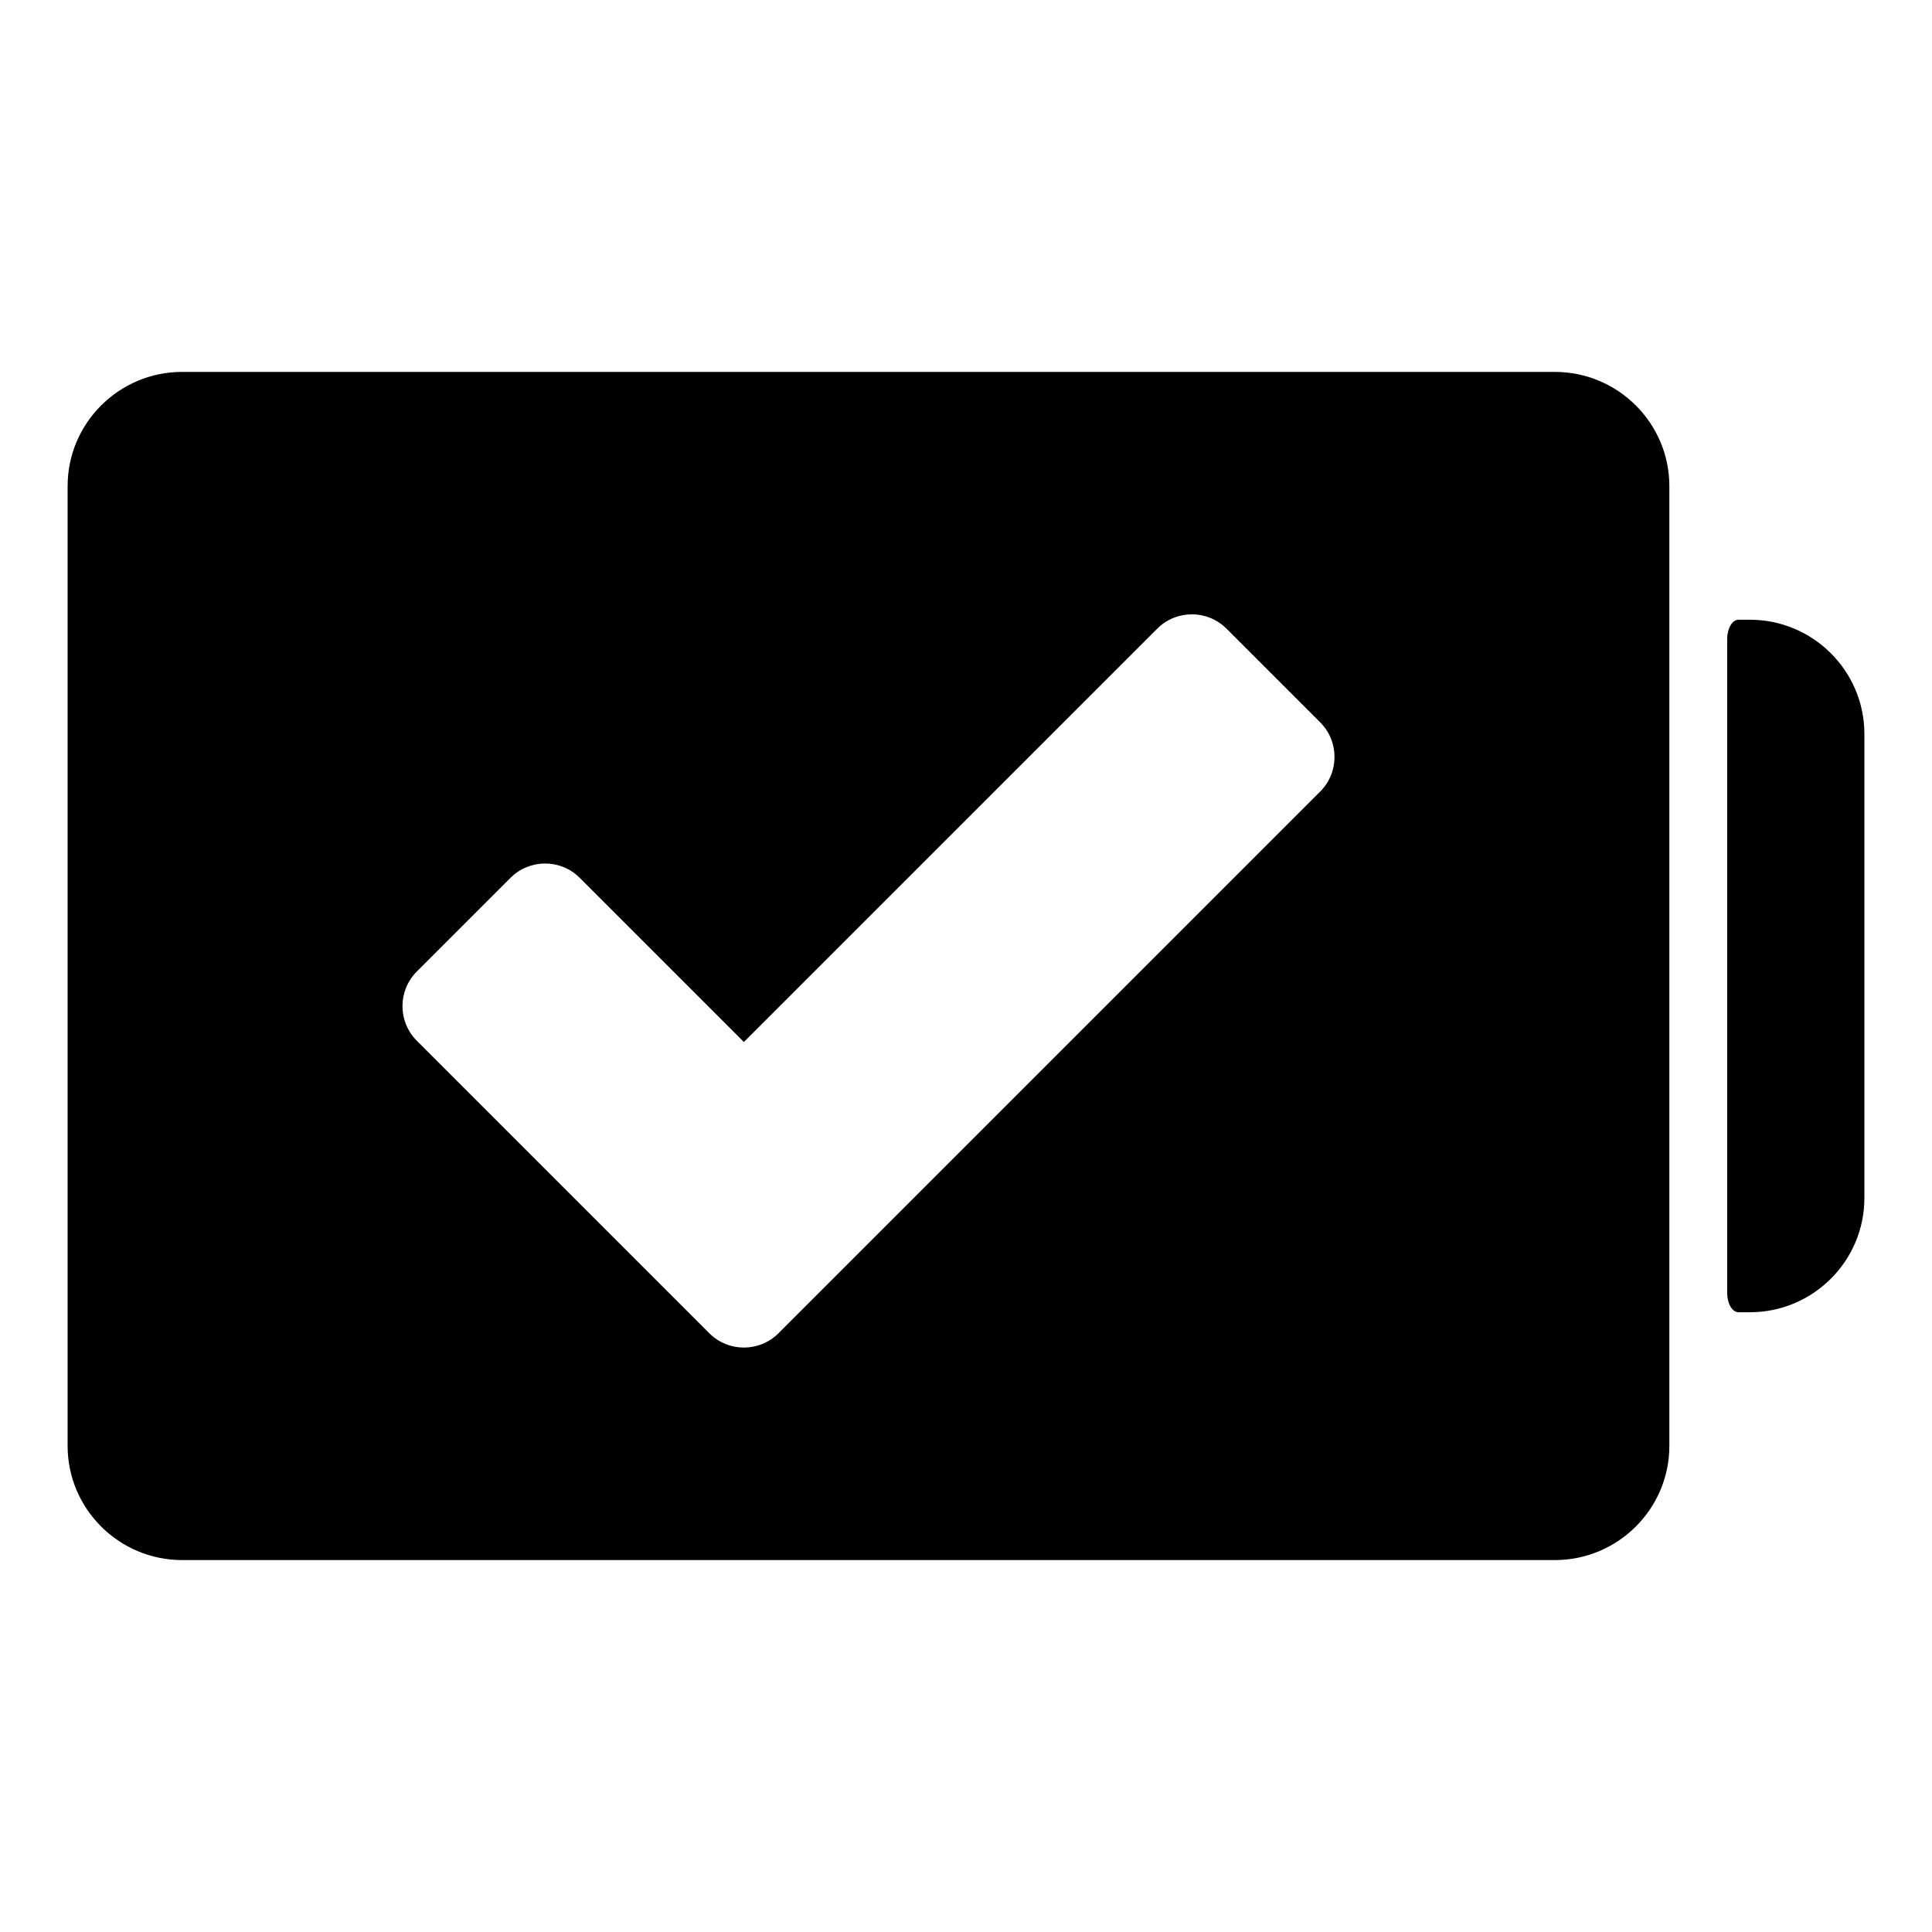 <?xml version="1.0" encoding="iso-8859-1"?>
<!-- Generator: Adobe Illustrator 17.1.0, SVG Export Plug-In . SVG Version: 6.00 Build 0)  -->
<!DOCTYPE svg PUBLIC "-//W3C//DTD SVG 1.1//EN" "http://www.w3.org/Graphics/SVG/1.1/DTD/svg11.dtd">
<svg version="1.1" id="Capa_1" xmlns="http://www.w3.org/2000/svg" xmlns:xlink="http://www.w3.org/1999/xlink" x="0px" y="0px"
	 viewBox="0 0 200 200" style="enable-background:new 0 0 200 200;" xml:space="preserve">
<g>
	<path d="M160.957,38.5H18.853C12.317,38.5,7,43.803,7,50.321v99.357c0,6.518,5.317,11.821,11.853,11.821h142.104
		c6.536,0,11.854-5.303,11.854-11.821V50.321C172.811,43.803,167.493,38.5,160.957,38.5z M136.663,81.944l-46.374,46.374
		l-9.696,9.696c-1.98,1.98-5.19,1.98-7.17,0l-9.696-9.696l-20.578-20.578c-1.98-1.98-1.98-5.19,0-7.17l9.696-9.696
		c1.98-1.98,5.19-1.98,7.17,0l16.993,16.993l42.789-42.788c1.98-1.98,5.19-1.98,7.17,0l9.696,9.696
		C138.643,76.754,138.643,79.964,136.663,81.944z"/>
	<path d="M181.147,64.154c0,0-0.526,0-1.174,0c-0.648,0-1.174,0.891-1.174,1.989v67.712c0,1.099,0.525,1.989,1.174,1.989h1.174
		c6.536,0,11.853-5.303,11.853-11.821V75.976C193,69.458,187.683,64.154,181.147,64.154z"/>
</g>
</svg>
